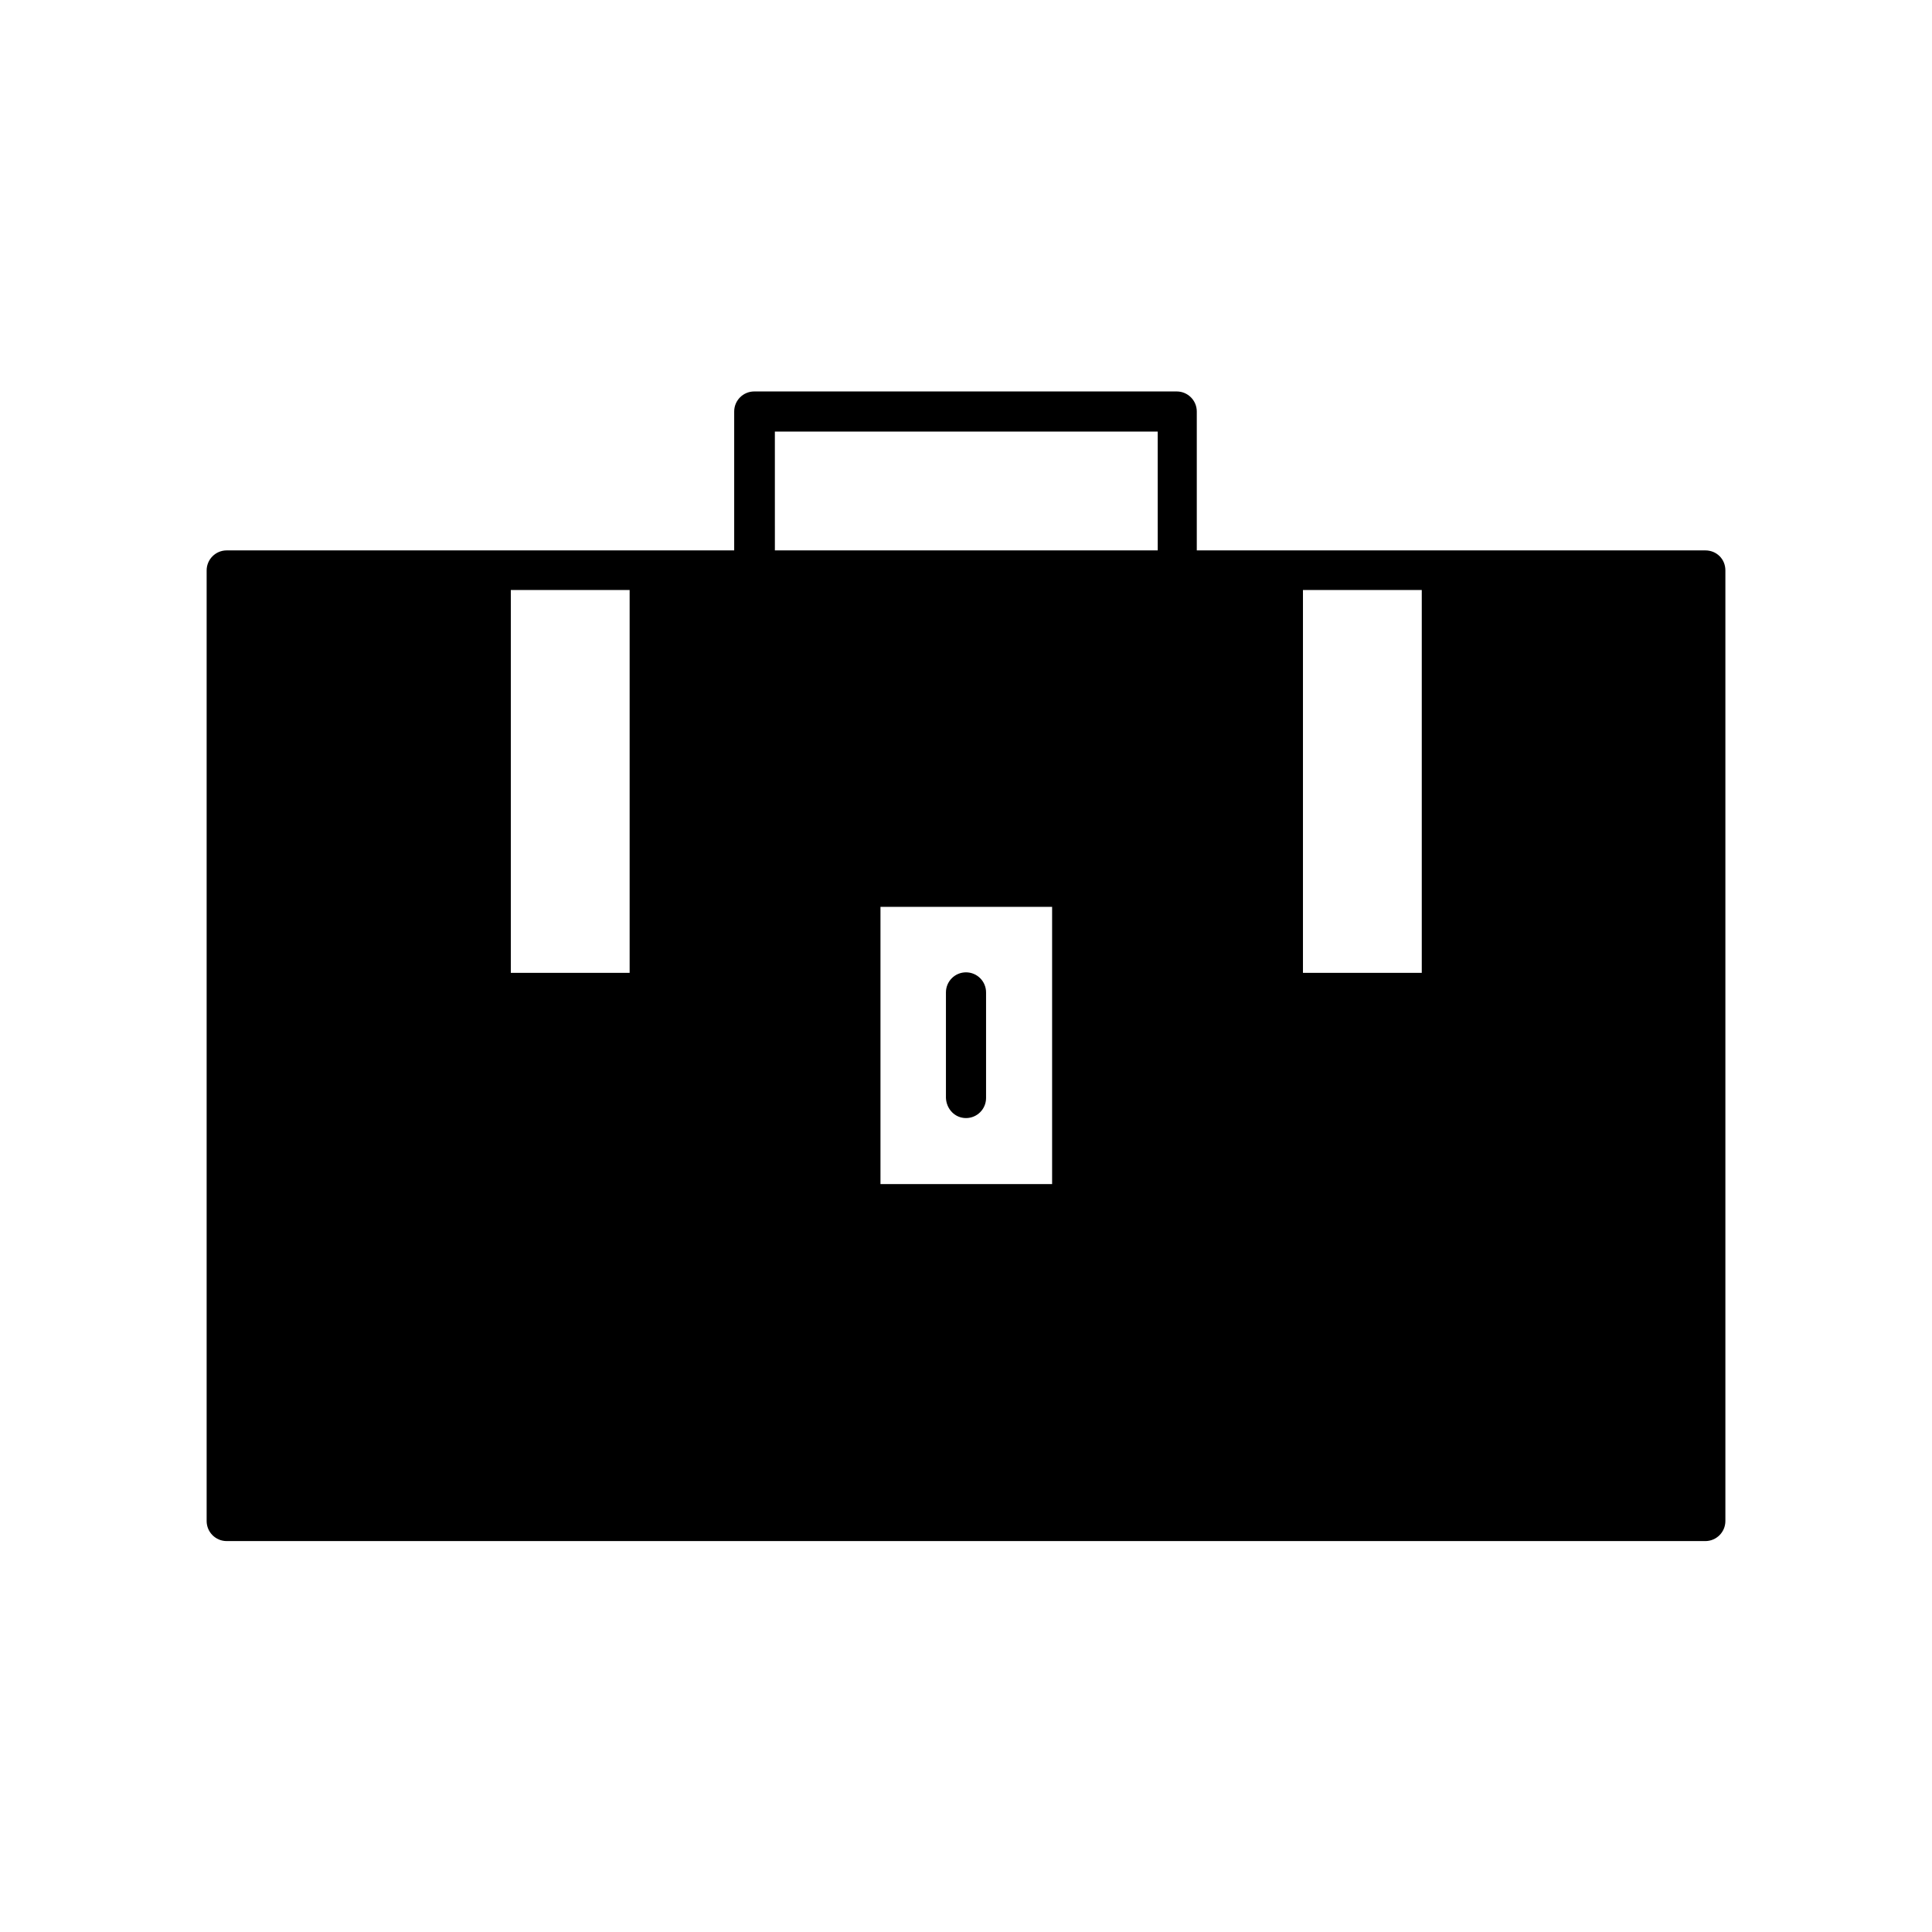 <?xml version="1.0" encoding="UTF-8"?>
<!-- The Best Svg Icon site in the world: iconSvg.co, Visit us! https://iconsvg.co -->
<svg fill="#000000" width="800px" height="800px" version="1.1" viewBox="144 144 512 512" xmlns="http://www.w3.org/2000/svg">
 <g>
  <path d="m595.93 289.86h-134.77v-36.805c0-2.938-2.379-5.316-5.316-5.316h-111.96c-2.938 0-5.316 2.379-5.316 5.316v36.805h-134.49c-2.938 0-5.316 2.379-5.316 5.316v251.91c0 2.938 2.379 5.316 5.316 5.316h391.85c2.938 0 5.316-2.379 5.316-5.316v-251.91c0-3.078-2.379-5.316-5.316-5.316zm-285.07 111.96h-31.488v-101.46h31.488zm111.96 55.98h-45.484v-73.473h45.484zm27.992-167.94h-101.46l-0.004-31.488h101.46zm69.973 111.96h-31.488v-101.46h31.488z"/>
  <path d="m400 440.3c2.938 0 5.316-2.379 5.316-5.316v-27.988c0-2.938-2.379-5.316-5.316-5.316s-5.316 2.379-5.316 5.316v27.988c0.137 2.938 2.375 5.316 5.316 5.316z"/>
 </g>
</svg>